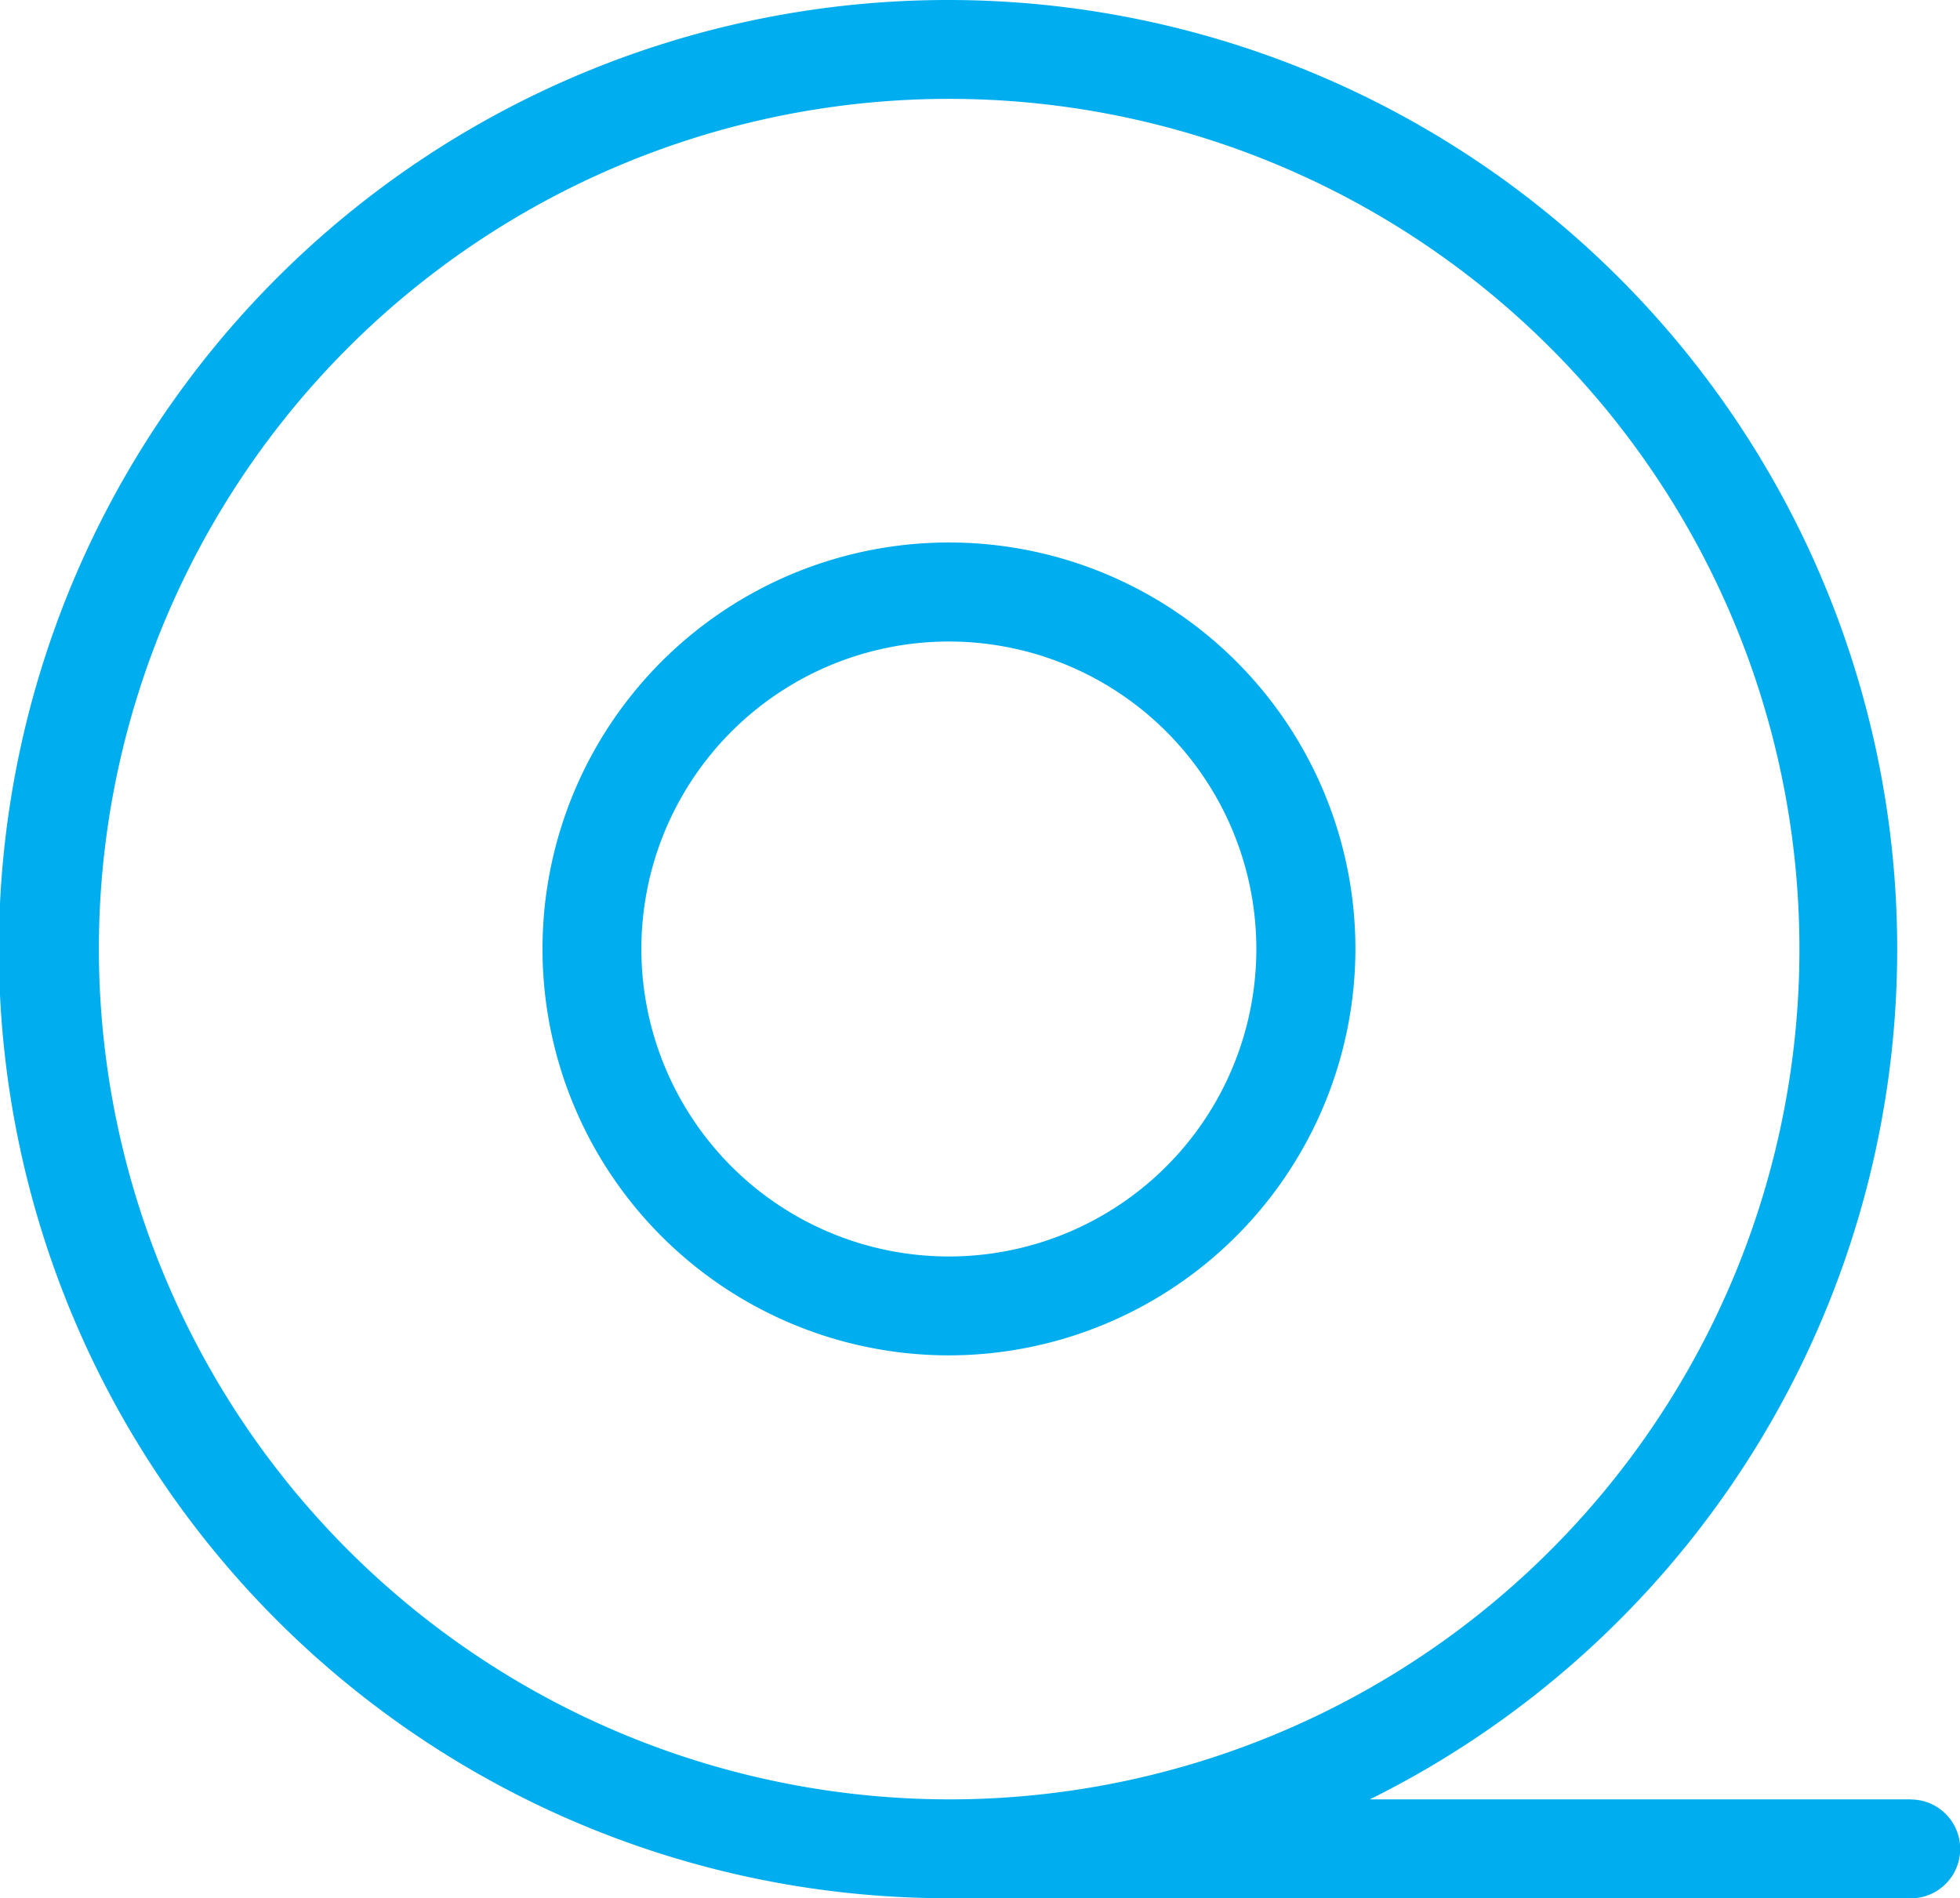 <svg xmlns="http://www.w3.org/2000/svg" viewBox="0 0 198.24 192"><defs><style>.cls-1{fill:#00aeef;}</style></defs><g id="Слой_2" data-name="Слой 2"><g id="Слой_1-2" data-name="Слой 1"><path class="cls-1" d="M137.09,96A41.11,41.11,0,1,0,96,137.09,41.16,41.16,0,0,0,137.09,96ZM64.87,96A31.1,31.1,0,1,1,74,118,31.15,31.15,0,0,1,64.87,96Z"/><path class="cls-1" d="M193.24,182h0l-54.69,0A96,96,0,1,0,96,192h.91a5.23,5.23,0,0,0,.57.06h0l95.78-.05a5,5,0,0,0,0-10ZM10,96a86,86,0,1,1,86,86A86.08,86.08,0,0,1,10,96Z"/></g></g></svg>